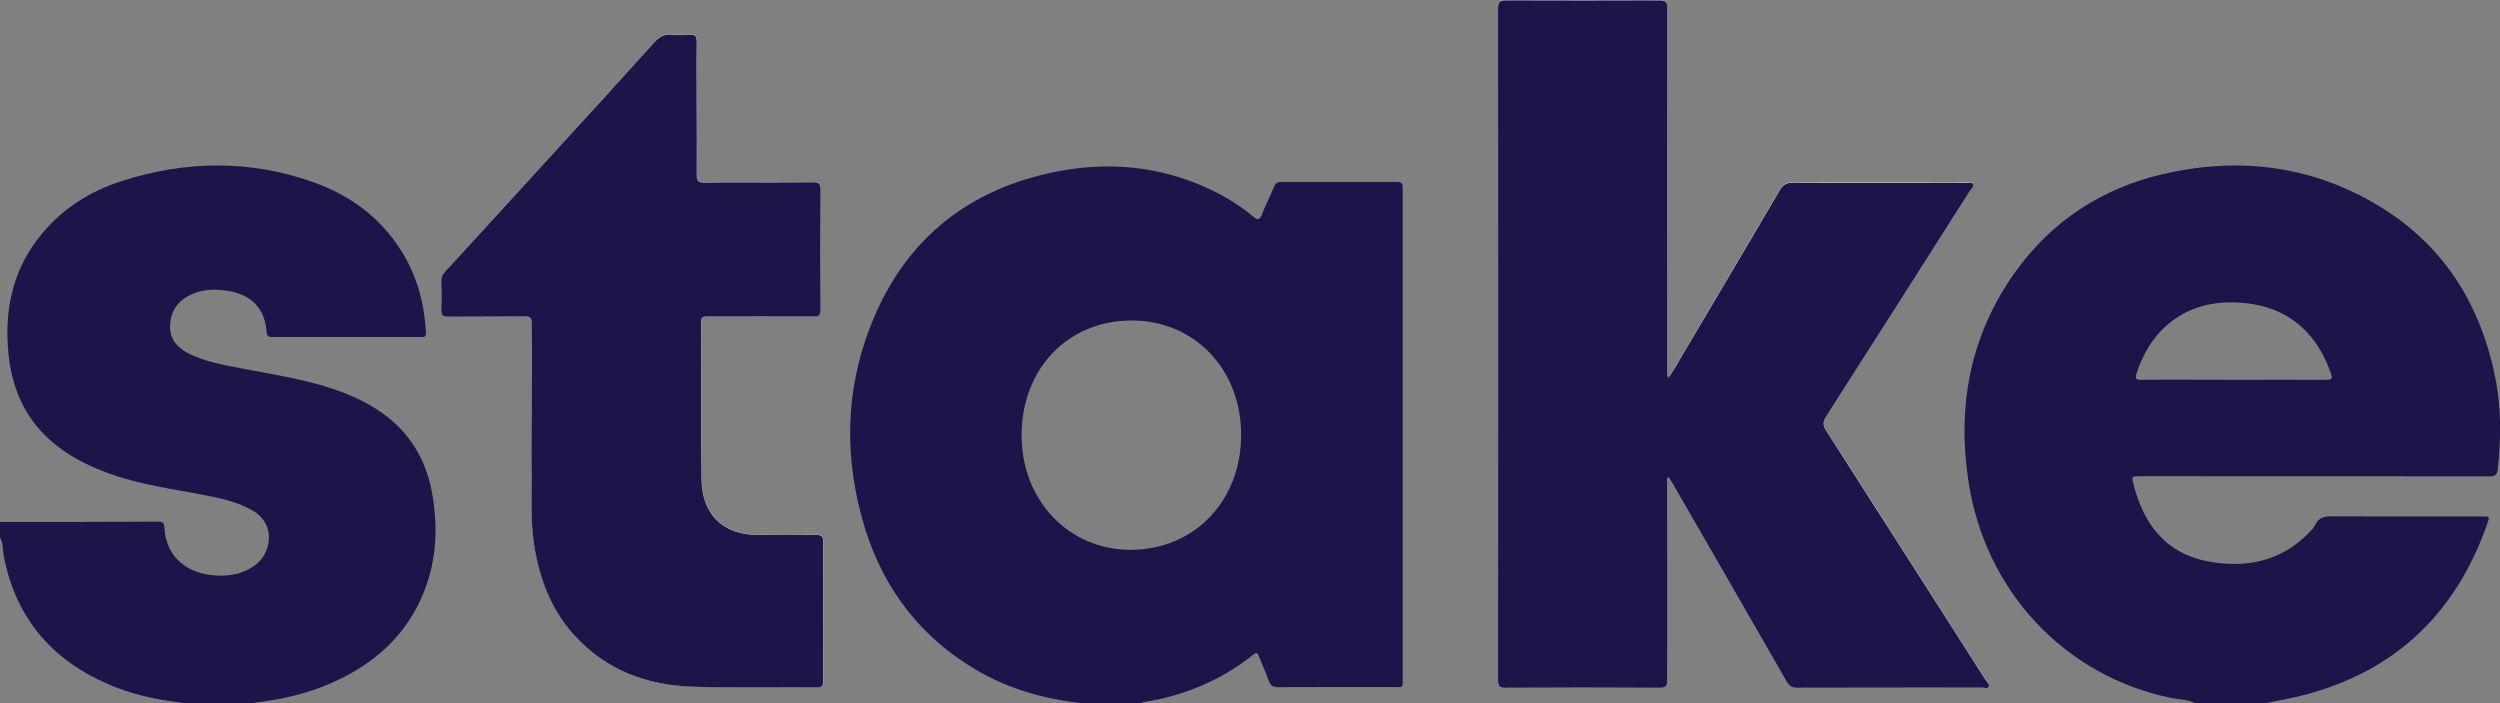 <svg width="64" height="18" viewBox="0 0 64 18" fill="none" xmlns="http://www.w3.org/2000/svg">
<rect x="0" y="0" width="64" height="18" fill="#808080" stroke="none"/>
<g clip-path="url(#clip0_130_1919)">
<path d="M42.685 12.225C42.685 12.225 42.711 12.221 42.722 12.217C42.745 12.252 42.767 12.282 42.785 12.317C43.77 14.025 44.758 15.734 45.739 17.443C45.802 17.558 45.873 17.603 46.003 17.599C47.582 17.596 49.161 17.599 50.74 17.596C50.8 17.596 50.881 17.63 50.911 17.569C50.937 17.512 50.866 17.458 50.837 17.409C49.477 15.28 48.121 13.148 46.754 11.024C46.661 10.882 46.664 10.787 46.754 10.646C47.983 8.727 49.206 6.801 50.432 4.875C50.465 4.818 50.543 4.76 50.51 4.699C50.484 4.646 50.395 4.676 50.335 4.676C48.853 4.676 47.37 4.676 45.884 4.673C45.728 4.673 45.643 4.726 45.565 4.859C44.743 6.259 43.915 7.655 43.087 9.051C42.968 9.254 42.86 9.467 42.708 9.662C42.667 9.578 42.685 9.509 42.685 9.441C42.685 6.362 42.685 3.284 42.685 0.202C42.685 0.046 42.648 0 42.492 0C41.177 0.008 39.862 0.008 38.55 0C38.401 0 38.349 0.031 38.349 0.198C38.353 5.935 38.353 11.672 38.349 17.409C38.349 17.565 38.394 17.599 38.539 17.599C39.854 17.596 41.169 17.592 42.481 17.599C42.644 17.599 42.685 17.55 42.685 17.386C42.678 15.73 42.685 14.075 42.685 12.42C42.685 12.351 42.685 12.286 42.685 12.217V12.225ZM13.613 10.84C13.613 11.21 13.609 11.577 13.613 11.947C13.624 12.622 13.572 13.297 13.68 13.964C13.817 14.823 14.118 15.608 14.701 16.253C15.515 17.157 16.563 17.538 17.73 17.577C18.788 17.611 19.851 17.588 20.913 17.596C21.04 17.596 21.077 17.558 21.077 17.428C21.073 16.242 21.073 15.052 21.077 13.865C21.077 13.728 21.04 13.686 20.906 13.69C20.401 13.697 19.895 13.694 19.39 13.69C18.521 13.69 17.975 13.167 17.963 12.275C17.945 10.924 17.96 9.578 17.956 8.228C17.956 8.094 18.023 8.098 18.116 8.098C19.019 8.098 19.925 8.098 20.828 8.098C20.962 8.098 21.014 8.071 21.014 7.922C21.006 6.896 21.006 5.87 21.014 4.844C21.014 4.699 20.973 4.661 20.832 4.661C19.895 4.665 18.956 4.661 18.019 4.669C17.878 4.669 17.837 4.627 17.841 4.482C17.848 3.994 17.841 3.502 17.841 3.013C17.841 2.361 17.837 1.709 17.841 1.06C17.841 0.919 17.8 0.877 17.666 0.885C17.51 0.896 17.351 0.9 17.195 0.885C17.009 0.866 16.882 0.938 16.76 1.076C16.002 1.919 15.236 2.75 14.471 3.589C13.446 4.711 12.42 5.832 11.395 6.954C11.328 7.026 11.298 7.099 11.298 7.198C11.302 7.434 11.309 7.671 11.298 7.907C11.291 8.056 11.328 8.106 11.484 8.106C12.134 8.098 12.788 8.106 13.438 8.098C13.576 8.098 13.617 8.132 13.617 8.277C13.609 9.132 13.617 9.982 13.617 10.837L13.613 10.84Z" fill="#FCFEFE"/>
<path d="M27.672 18C26.732 17.893 25.833 17.641 25.004 17.157C23.589 16.329 22.634 15.105 22.143 13.522C21.605 11.775 21.623 10.02 22.299 8.311C23.128 6.214 24.662 4.936 26.806 4.444C28.118 4.142 29.414 4.2 30.677 4.715C31.183 4.921 31.651 5.188 32.074 5.538C32.19 5.634 32.245 5.649 32.305 5.489C32.398 5.249 32.517 5.02 32.617 4.779C32.654 4.695 32.699 4.657 32.795 4.657C33.783 4.657 34.772 4.657 35.76 4.657C35.871 4.657 35.916 4.699 35.909 4.81C35.909 4.844 35.909 4.879 35.909 4.913C35.909 9.051 35.909 13.194 35.909 17.332C35.909 17.626 35.931 17.588 35.652 17.588C34.675 17.588 33.698 17.588 32.721 17.592C32.587 17.592 32.52 17.55 32.476 17.42C32.401 17.203 32.305 16.997 32.219 16.783C32.19 16.707 32.156 16.699 32.097 16.749C31.261 17.42 30.31 17.813 29.262 17.977C29.247 17.977 29.236 17.996 29.225 18.008H27.675L27.672 18ZM28.965 8.205C27.337 8.205 26.152 9.444 26.152 11.142C26.152 12.809 27.356 14.075 28.942 14.075C30.566 14.075 31.766 12.835 31.773 11.149C31.781 9.456 30.584 8.205 28.965 8.205Z" fill="#1E144A"/>
<path d="M56.191 18C55.997 17.901 55.778 17.908 55.574 17.866C52.862 17.306 50.826 15.143 50.395 12.339C50.094 10.39 50.439 8.575 51.587 6.969C52.538 5.638 53.835 4.81 55.395 4.451C57.093 4.062 58.762 4.184 60.341 4.966C62.276 5.92 63.447 7.507 63.878 9.662C64.034 10.436 64.03 11.218 63.944 12C63.93 12.145 63.881 12.198 63.729 12.194C60.745 12.191 57.766 12.191 54.782 12.191C54.567 12.191 54.563 12.191 54.619 12.404C54.883 13.442 55.462 14.174 56.532 14.373C57.491 14.548 58.379 14.38 59.1 13.648C59.159 13.587 59.226 13.526 59.263 13.449C59.356 13.243 59.508 13.217 59.709 13.217C60.983 13.224 62.258 13.221 63.532 13.221C63.736 13.221 63.74 13.221 63.673 13.415C62.815 15.849 61.143 17.317 58.687 17.863C58.464 17.912 58.238 17.95 58.015 17.996H56.194L56.191 18ZM57.168 9.723C57.967 9.723 58.762 9.719 59.56 9.723C59.709 9.723 59.713 9.681 59.672 9.559C59.542 9.193 59.367 8.853 59.111 8.563C58.635 8.025 58.03 7.793 57.335 7.747C56.068 7.663 55.109 8.311 54.701 9.544C54.649 9.696 54.682 9.727 54.831 9.723C55.611 9.715 56.391 9.723 57.171 9.723H57.168Z" fill="#1E144A"/>
<path d="M0 13.362C1.352 13.362 2.708 13.362 4.061 13.354C4.161 13.354 4.202 13.388 4.206 13.491C4.247 14.331 4.886 14.762 5.729 14.735C6.03 14.723 6.312 14.639 6.561 14.445C6.925 14.159 7.085 13.442 6.483 13.079C6.097 12.851 5.67 12.759 5.239 12.675C4.418 12.519 3.589 12.408 2.794 12.122C2.233 11.92 1.709 11.653 1.259 11.245C0.628 10.669 0.308 9.933 0.219 9.082C0.108 7.999 0.297 6.996 0.966 6.118C1.527 5.382 2.27 4.905 3.128 4.631C4.748 4.112 6.379 4.089 7.992 4.654C9.017 5.012 9.849 5.641 10.395 6.629C10.715 7.213 10.867 7.842 10.904 8.506C10.908 8.594 10.886 8.64 10.793 8.628C10.771 8.628 10.748 8.628 10.726 8.628C9.485 8.628 8.244 8.628 7.003 8.628C6.91 8.628 6.836 8.64 6.825 8.498C6.773 7.747 6.264 7.484 5.696 7.427C5.391 7.396 5.09 7.427 4.811 7.583C4.51 7.747 4.362 8.01 4.354 8.353C4.347 8.681 4.533 8.887 4.796 9.032C5.22 9.257 5.688 9.334 6.153 9.425C6.936 9.578 7.724 9.692 8.486 9.944C8.991 10.108 9.47 10.329 9.898 10.657C10.563 11.172 10.942 11.867 11.075 12.702C11.209 13.514 11.172 14.319 10.875 15.097C10.425 16.268 9.567 17.012 8.467 17.493C7.873 17.752 7.252 17.893 6.613 17.977C6.576 17.981 6.532 17.97 6.506 18.008H4.652C4.622 17.973 4.581 17.981 4.544 17.977C3.942 17.897 3.351 17.767 2.786 17.523C1.367 16.913 0.435 15.872 0.108 14.3C0.071 14.117 0.089 13.922 0 13.751V13.369L0 13.362Z" fill="#1E144A"/>
<path d="M42.685 12.225C42.685 12.294 42.685 12.359 42.685 12.427C42.685 14.083 42.685 15.738 42.685 17.393C42.685 17.558 42.648 17.607 42.481 17.607C41.166 17.599 39.851 17.599 38.539 17.607C38.394 17.607 38.35 17.569 38.35 17.416C38.353 11.68 38.353 5.943 38.35 0.206C38.35 0.042 38.402 0.008 38.55 0.008C39.865 0.011 41.181 0.015 42.492 0.008C42.648 0.008 42.685 0.053 42.685 0.21C42.682 3.288 42.685 6.366 42.685 9.448C42.685 9.517 42.67 9.586 42.708 9.669C42.86 9.475 42.968 9.261 43.087 9.059C43.915 7.663 44.744 6.267 45.565 4.867C45.643 4.734 45.728 4.68 45.884 4.68C47.367 4.688 48.849 4.68 50.335 4.684C50.395 4.684 50.48 4.654 50.51 4.707C50.543 4.772 50.469 4.829 50.432 4.882C49.209 6.809 47.983 8.731 46.754 10.653C46.661 10.799 46.661 10.89 46.754 11.031C48.117 13.156 49.477 15.288 50.837 17.416C50.87 17.466 50.941 17.519 50.911 17.577C50.881 17.638 50.8 17.603 50.74 17.603C49.161 17.603 47.582 17.603 46.003 17.607C45.873 17.607 45.803 17.561 45.739 17.451C44.758 15.738 43.77 14.033 42.786 12.324C42.767 12.29 42.745 12.259 42.722 12.225C42.711 12.225 42.697 12.229 42.685 12.233V12.225Z" fill="#1E144A"/>
<path d="M13.613 10.84C13.613 9.986 13.613 9.135 13.613 8.281C13.613 8.136 13.572 8.098 13.434 8.102C12.784 8.109 12.13 8.102 11.48 8.109C11.324 8.109 11.291 8.06 11.294 7.911C11.306 7.675 11.302 7.438 11.294 7.202C11.294 7.102 11.324 7.03 11.391 6.957C12.42 5.836 13.442 4.715 14.467 3.593C15.233 2.758 15.998 1.922 16.756 1.079C16.882 0.942 17.005 0.87 17.191 0.889C17.347 0.904 17.506 0.9 17.663 0.889C17.793 0.881 17.837 0.923 17.837 1.064C17.83 1.716 17.837 2.369 17.837 3.017C17.837 3.505 17.841 3.997 17.837 4.486C17.837 4.627 17.874 4.673 18.015 4.673C18.952 4.665 19.892 4.673 20.828 4.665C20.965 4.665 21.01 4.703 21.01 4.848C21.003 5.874 21.003 6.9 21.01 7.926C21.01 8.079 20.958 8.106 20.824 8.102C19.921 8.098 19.015 8.102 18.112 8.102C18.023 8.102 17.952 8.098 17.952 8.231C17.956 9.582 17.941 10.928 17.96 12.278C17.971 13.171 18.517 13.69 19.386 13.694C19.892 13.694 20.397 13.697 20.902 13.694C21.036 13.694 21.073 13.736 21.073 13.869C21.07 15.055 21.07 16.245 21.073 17.432C21.073 17.561 21.036 17.599 20.91 17.599C19.847 17.592 18.785 17.615 17.726 17.58C16.559 17.542 15.511 17.157 14.698 16.257C14.114 15.612 13.813 14.826 13.676 13.968C13.568 13.297 13.62 12.622 13.609 11.95C13.602 11.58 13.609 11.214 13.609 10.844L13.613 10.84Z" fill="#1E144A"/>
</g>
<defs>
<clipPath id="clip0_130_1919">
<rect width="64" height="18" fill="white"/>
</clipPath>
</defs>
</svg>
